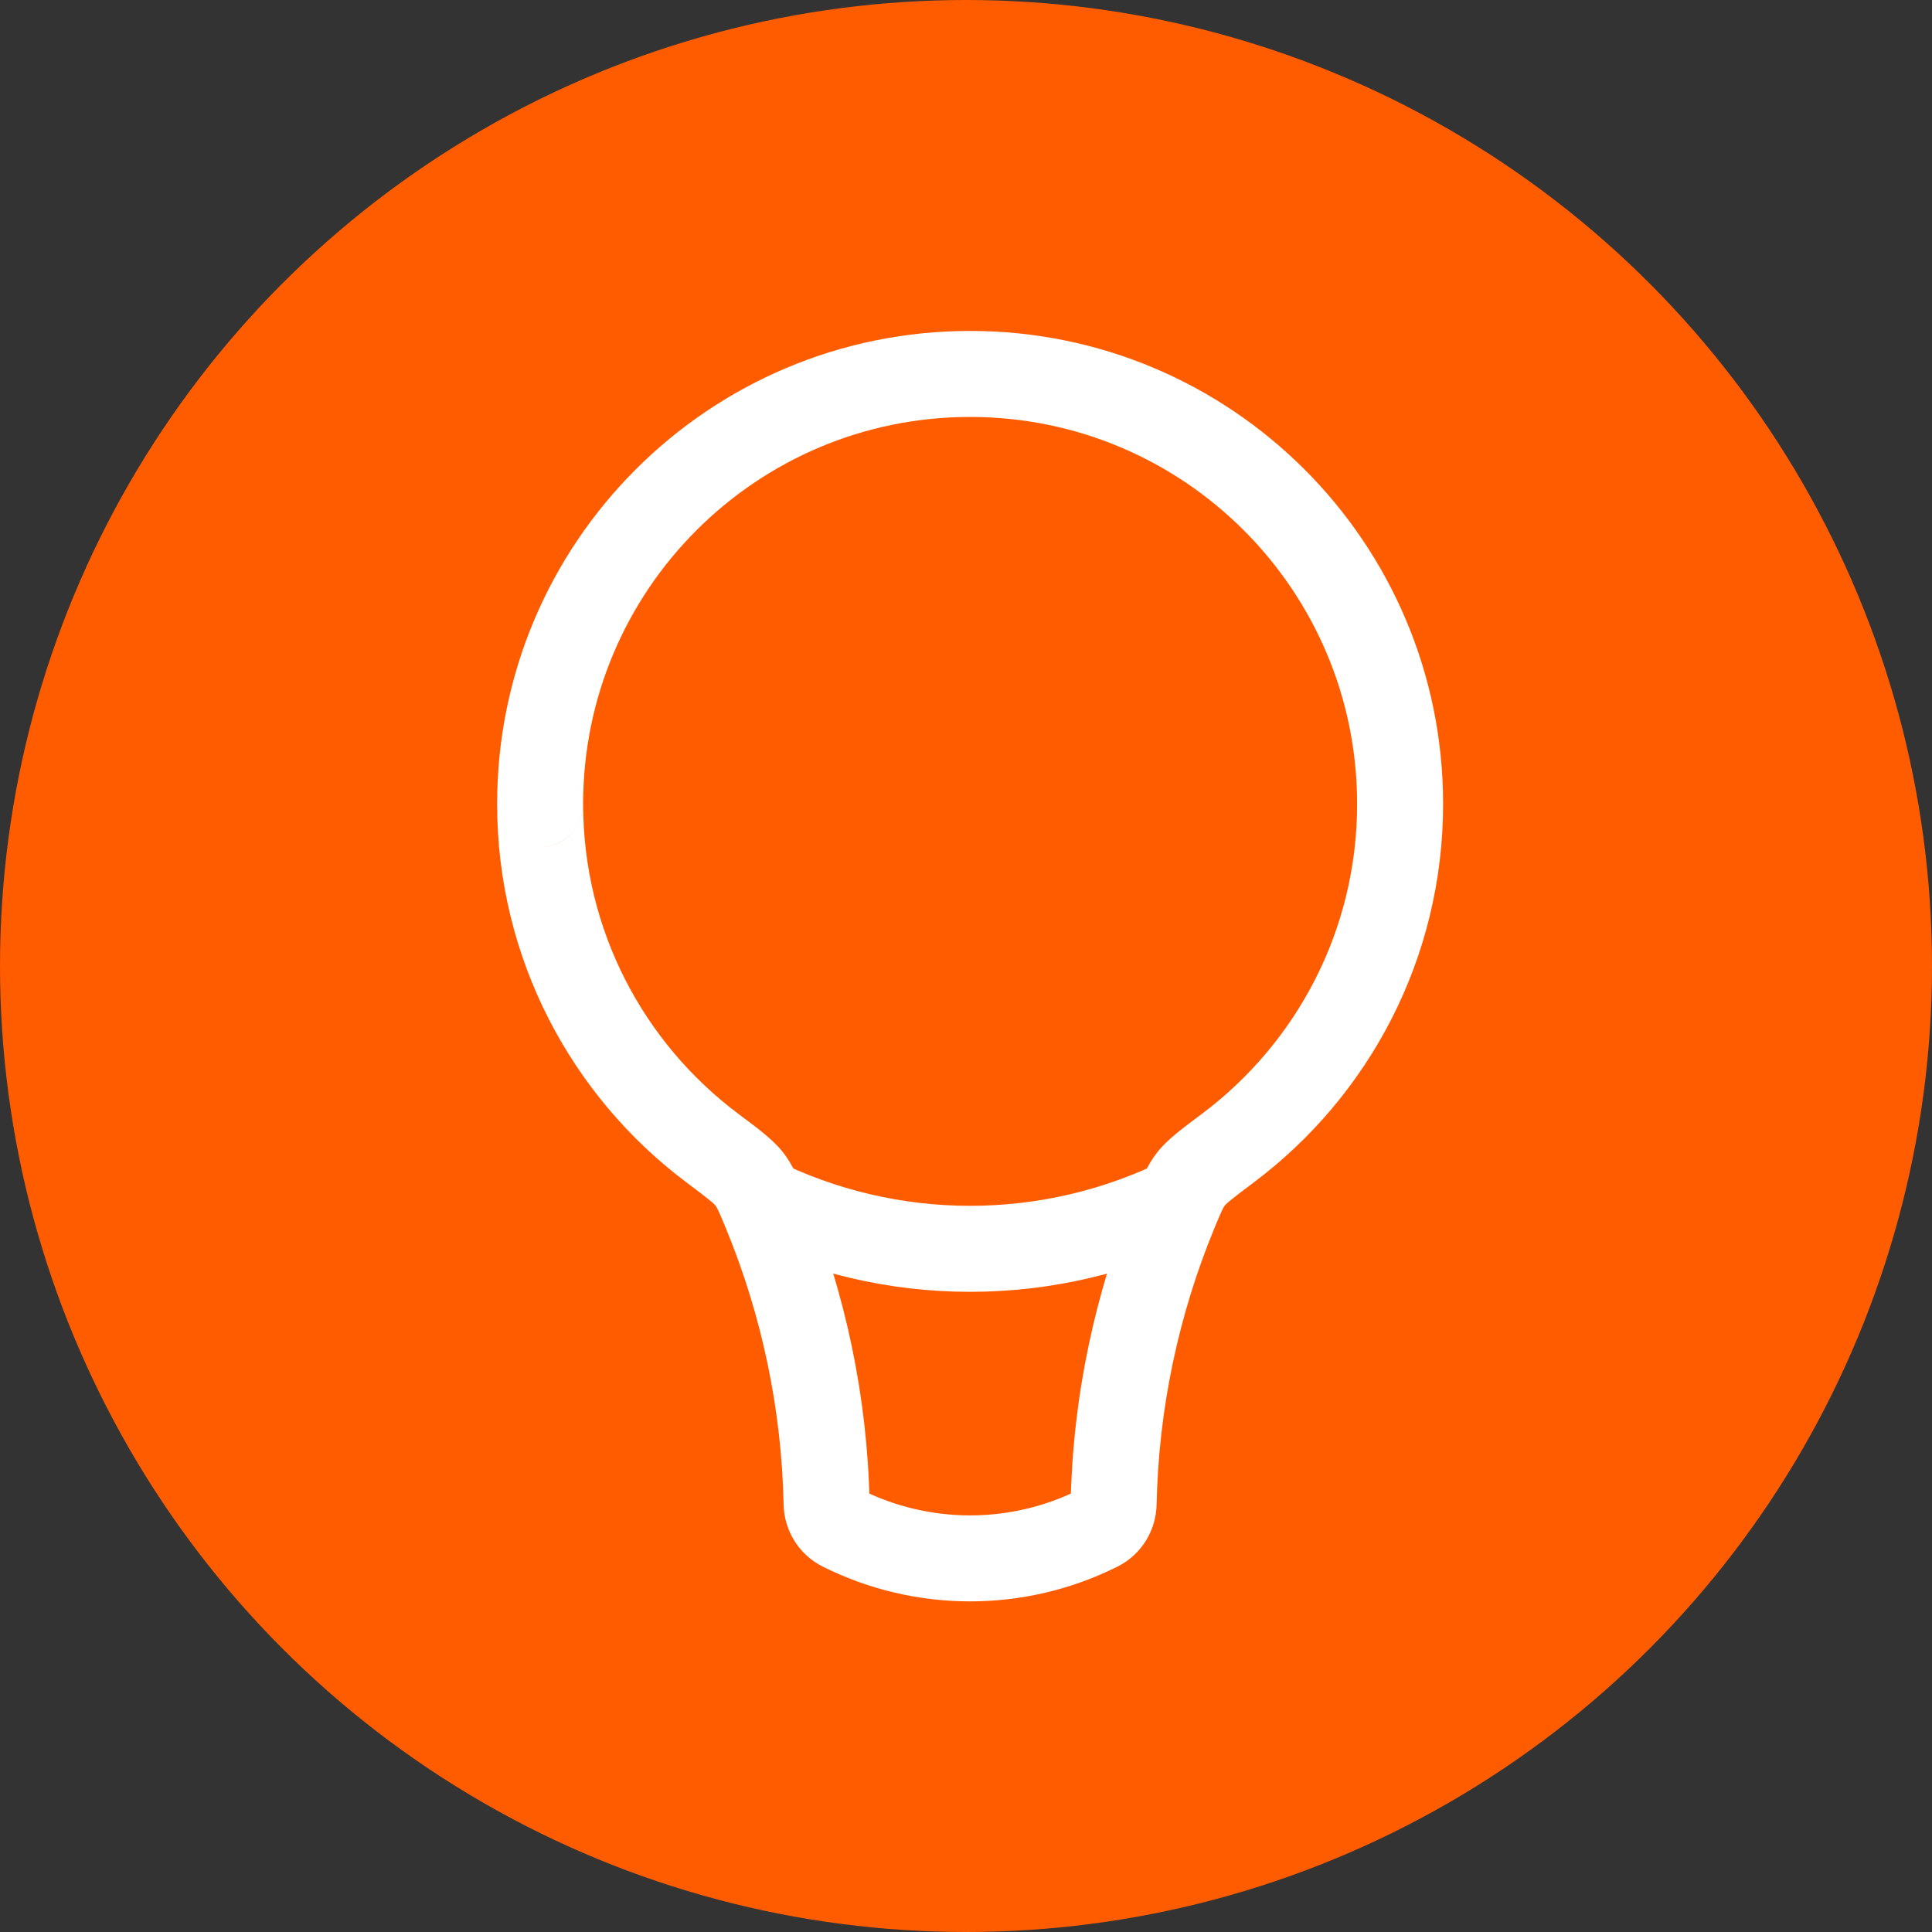 <?xml version="1.0" encoding="UTF-8"?> <svg xmlns="http://www.w3.org/2000/svg" width="93" height="93" viewBox="0 0 93 93" fill="none"><rect x="0" y="0" width="93" height="93" fill="#333333" stroke="none"/> <circle cx="46.5" cy="46.5" r="46.5" fill="#FF5C00"></circle> <path d="M53.606 72.381L55.675 72.424L53.606 72.381ZM26 38.698L24.204 39.727L26 38.698ZM26 38.698L23.93 38.698L26 38.698ZM26 38.698L24.204 39.727L26 38.698ZM34.293 55.268L35.534 53.612L34.293 55.268ZM36.845 58.312L34.932 59.103L36.845 58.312ZM36.068 56.753L34.432 58.021L36.068 56.753ZM59.104 55.268L57.862 53.612L59.104 55.268ZM57.329 56.753L58.964 58.021L57.329 56.753ZM65.327 38.698C65.327 44.797 62.398 50.211 57.862 53.612L60.345 56.924C65.879 52.775 69.466 46.155 69.466 38.698H65.327ZM46.698 20.07C56.986 20.07 65.327 28.41 65.327 38.698H69.466C69.466 26.124 59.273 15.93 46.698 15.93V20.07ZM28.07 38.698C28.07 28.41 36.41 20.07 46.698 20.07V15.93C34.124 15.93 23.93 26.124 23.93 38.698L28.07 38.698ZM27.796 37.67L27.796 37.669L24.204 39.727L24.204 39.727L27.796 37.67ZM35.534 53.612C30.998 50.211 28.07 44.797 28.07 38.698L23.93 38.698C23.93 46.155 27.517 52.775 33.051 56.924L35.534 53.612ZM41.86 72.337C41.753 67.237 40.697 62.214 38.758 57.522L34.932 59.103C36.675 63.321 37.625 67.838 37.721 72.424L41.86 72.337ZM51.944 71.708C48.642 73.359 44.755 73.359 41.453 71.708L39.602 75.41C44.069 77.644 49.327 77.644 53.795 75.41L51.944 71.708ZM54.638 57.522C52.7 62.214 51.643 67.237 51.537 72.337L55.675 72.424C55.771 67.838 56.721 63.322 58.464 59.103L54.638 57.522ZM53.795 75.41C54.95 74.833 55.649 73.667 55.675 72.424L51.537 72.337C51.542 72.093 51.681 71.839 51.944 71.708L53.795 75.41ZM37.721 72.424C37.747 73.667 38.446 74.833 39.602 75.41L41.453 71.708C41.715 71.839 41.855 72.093 41.86 72.337L37.721 72.424ZM24.204 39.727C24.03 39.423 23.93 39.07 23.93 38.698L28.07 38.698C28.07 38.327 27.97 37.973 27.796 37.67L24.204 39.727ZM26 36.628C24.41 36.628 23.414 38.347 24.204 39.727L27.796 37.669C28.586 39.049 27.59 40.768 26 40.768V36.628ZM23.93 38.698C23.93 37.571 24.841 36.628 26 36.628V40.768C27.159 40.768 28.07 39.825 28.07 38.698L23.93 38.698ZM33.051 56.924C33.562 57.307 33.893 57.556 34.136 57.755C34.379 57.953 34.432 58.022 34.432 58.021L37.703 55.484C37.202 54.838 36.401 54.262 35.534 53.612L33.051 56.924ZM38.758 57.522C38.464 56.812 38.195 56.119 37.703 55.484L34.432 58.021C34.509 58.121 34.569 58.223 34.932 59.103L38.758 57.522ZM57.862 53.612C56.995 54.263 56.194 54.838 55.693 55.485L58.964 58.021C58.964 58.022 59.017 57.954 59.26 57.755C59.503 57.557 59.834 57.307 60.345 56.924L57.862 53.612ZM58.464 59.103C58.828 58.224 58.887 58.121 58.964 58.021L55.693 55.485C55.201 56.119 54.932 56.812 54.638 57.522L58.464 59.103Z" fill="white"></path> <path d="M57.047 57.671V57.671C50.532 60.929 42.864 60.929 36.349 57.671V57.671" stroke="white" stroke-width="4.14"></path> </svg> 
